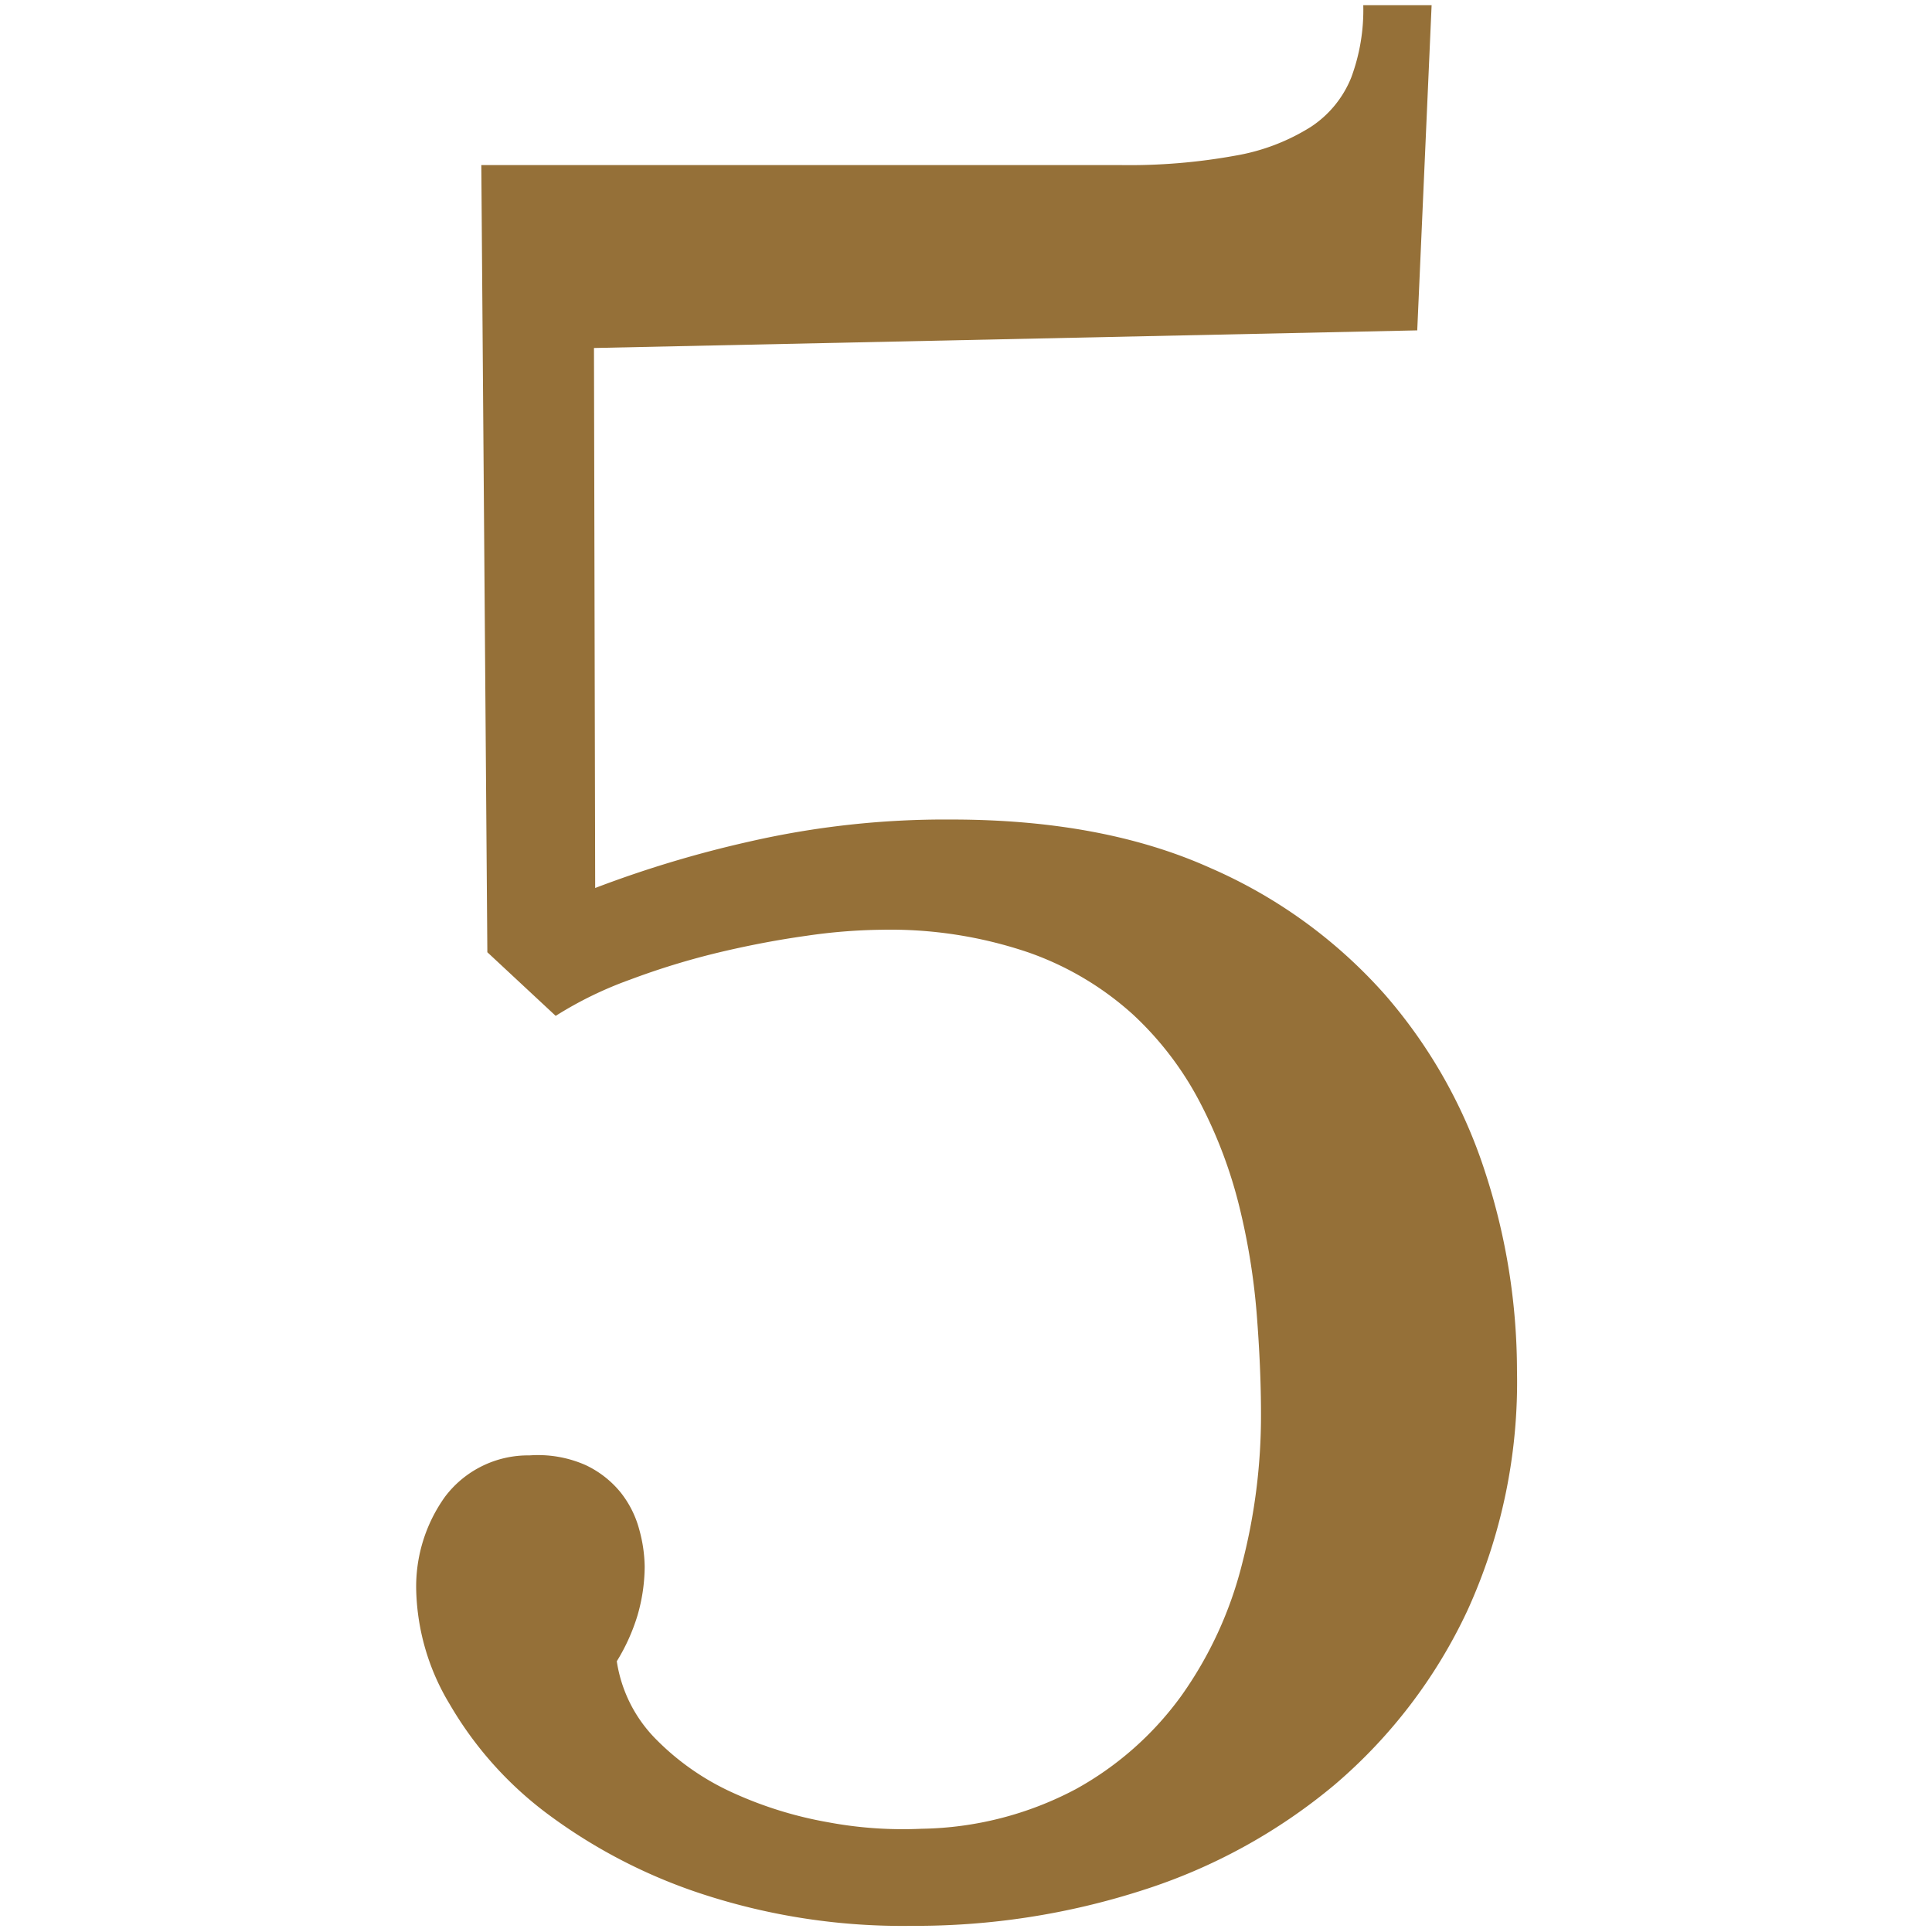 <?xml version="1.0" encoding="utf-8"?><svg xmlns="http://www.w3.org/2000/svg" width="160" height="160" viewBox="0 0 160 160"><path d="M51.08 137.58a11.63 11.63 0 0 0 3.28 6.49 21.24 21.24 0 0 0 6.36 4.41 32.46 32.46 0 0 0 7.85 2.43 33.61 33.61 0 0 0 7.75.54 28.11 28.11 0 0 0 12.77-3.28 26.66 26.66 0 0 0 8.75-7.74 32.44 32.44 0 0 0 5-10.82 49 49 0 0 0 1.59-12.5q0-3.77-.35-8.24a55.84 55.84 0 0 0-1.44-8.93 38.48 38.48 0 0 0-3.23-8.58 26.81 26.81 0 0 0-5.6-7.36 25.39 25.39 0 0 0-8.6-5.11A35.57 35.57 0 0 0 72.94 77a45.77 45.77 0 0 0-6.16.5q-3.58.5-7.3 1.39a62 62 0 0 0-7.3 2.24 31.41 31.41 0 0 0-6.16 3l-5.66-5.27-.5-65.19h52.86a49 49 0 0 0 9.64-.79 17.13 17.13 0 0 0 6.21-2.38 8.82 8.82 0 0 0 3.33-4.07 16.05 16.05 0 0 0 1-6h5.66l-1.19 26.93-68.18 1.46.1 44.72A92.84 92.84 0 0 1 62 69.71a72.7 72.7 0 0 1 16.79-1.84q12.52 0 21.42 4a41.3 41.3 0 0 1 14.51 10.53A42 42 0 0 1 123 97.09a53.06 53.06 0 0 1 2.63 16.4 45.57 45.57 0 0 1-4.12 19.92 42.69 42.69 0 0 1-11 14.41 47 47 0 0 1-15.95 8.74 61.19 61.19 0 0 1-19 2.93 53.3 53.3 0 0 1-17.39-2.63 44.69 44.69 0 0 1-12.92-6.71 30.38 30.38 0 0 1-8-9 19.12 19.12 0 0 1-2.78-9.39 12.77 12.77 0 0 1 2.38-7.8 8.61 8.61 0 0 1 7-3.43 9.77 9.77 0 0 1 4.62.79 8.26 8.26 0 0 1 2.93 2.28 8.42 8.42 0 0 1 1.54 3.07 12.05 12.05 0 0 1 .45 3.07 14.71 14.71 0 0 1-.6 4.06 16.16 16.16 0 0 1-1.71 3.78z" fill="#957038" data-name="5 Serif"/></svg>